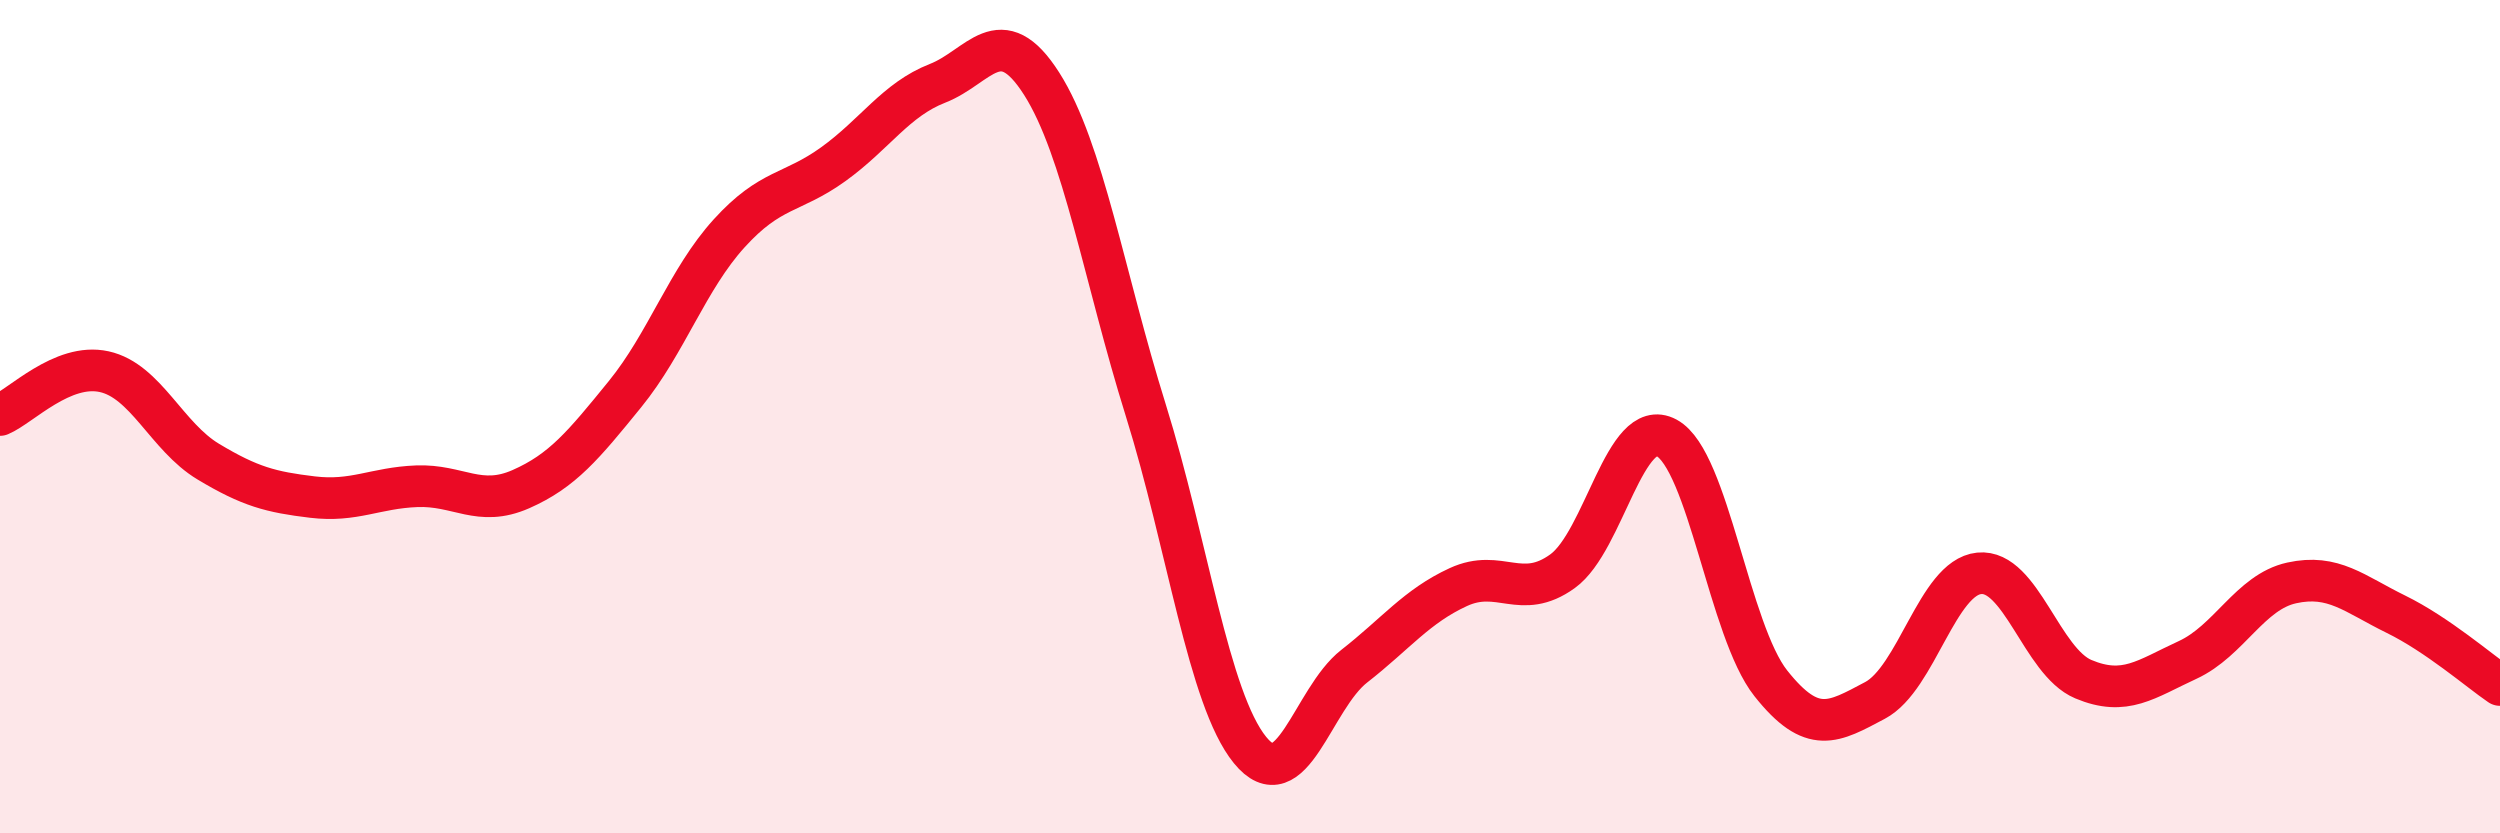 
    <svg width="60" height="20" viewBox="0 0 60 20" xmlns="http://www.w3.org/2000/svg">
      <path
        d="M 0,9.96 C 0.5,9.75 1.5,8.7 2.5,8.92 C 3.5,9.14 4,10.48 5,11.08 C 6,11.68 6.5,11.81 7.5,11.93 C 8.5,12.05 9,11.71 10,11.67 C 11,11.63 11.5,12.18 12.5,11.74 C 13.5,11.3 14,10.69 15,9.46 C 16,8.23 16.5,6.7 17.5,5.6 C 18.5,4.5 19,4.66 20,3.94 C 21,3.22 21.5,2.39 22.5,2 C 23.5,1.61 24,0.44 25,2.01 C 26,3.58 26.5,6.65 27.5,9.85 C 28.5,13.05 29,16.77 30,18 C 31,19.23 31.5,16.77 32.5,15.99 C 33.5,15.21 34,14.55 35,14.09 C 36,13.63 36.5,14.43 37.5,13.71 C 38.5,12.99 39,9.97 40,10.51 C 41,11.05 41.5,15.14 42.5,16.4 C 43.5,17.66 44,17.34 45,16.81 C 46,16.28 46.5,13.86 47.5,13.76 C 48.5,13.66 49,15.88 50,16.3 C 51,16.72 51.5,16.3 52.5,15.84 C 53.5,15.38 54,14.21 55,13.99 C 56,13.77 56.5,14.25 57.5,14.74 C 58.5,15.23 59.5,16.1 60,16.44L60 20L0 20Z"
        fill="#EB0A25"
        opacity="0.1"
        stroke-linecap="round"
        stroke-linejoin="round"
      />
      <path
        d="M 0,9.96 C 0.5,9.75 1.5,8.7 2.5,8.92 C 3.5,9.14 4,10.48 5,11.08 C 6,11.68 6.5,11.81 7.5,11.93 C 8.5,12.05 9,11.71 10,11.67 C 11,11.63 11.5,12.18 12.5,11.74 C 13.5,11.3 14,10.69 15,9.46 C 16,8.23 16.5,6.7 17.5,5.6 C 18.5,4.5 19,4.66 20,3.94 C 21,3.22 21.5,2.39 22.5,2 C 23.5,1.61 24,0.44 25,2.01 C 26,3.58 26.5,6.65 27.5,9.85 C 28.5,13.05 29,16.77 30,18 C 31,19.23 31.5,16.77 32.5,15.99 C 33.5,15.21 34,14.55 35,14.09 C 36,13.63 36.5,14.43 37.5,13.71 C 38.5,12.99 39,9.97 40,10.51 C 41,11.05 41.5,15.14 42.5,16.4 C 43.5,17.66 44,17.34 45,16.81 C 46,16.28 46.5,13.86 47.5,13.76 C 48.5,13.66 49,15.88 50,16.3 C 51,16.72 51.5,16.3 52.5,15.84 C 53.5,15.38 54,14.21 55,13.99 C 56,13.77 56.5,14.25 57.5,14.74 C 58.5,15.23 59.5,16.1 60,16.44"
        stroke="#EB0A25"
        stroke-width="1"
        fill="none"
        stroke-linecap="round"
        stroke-linejoin="round"
      />
    </svg>
  